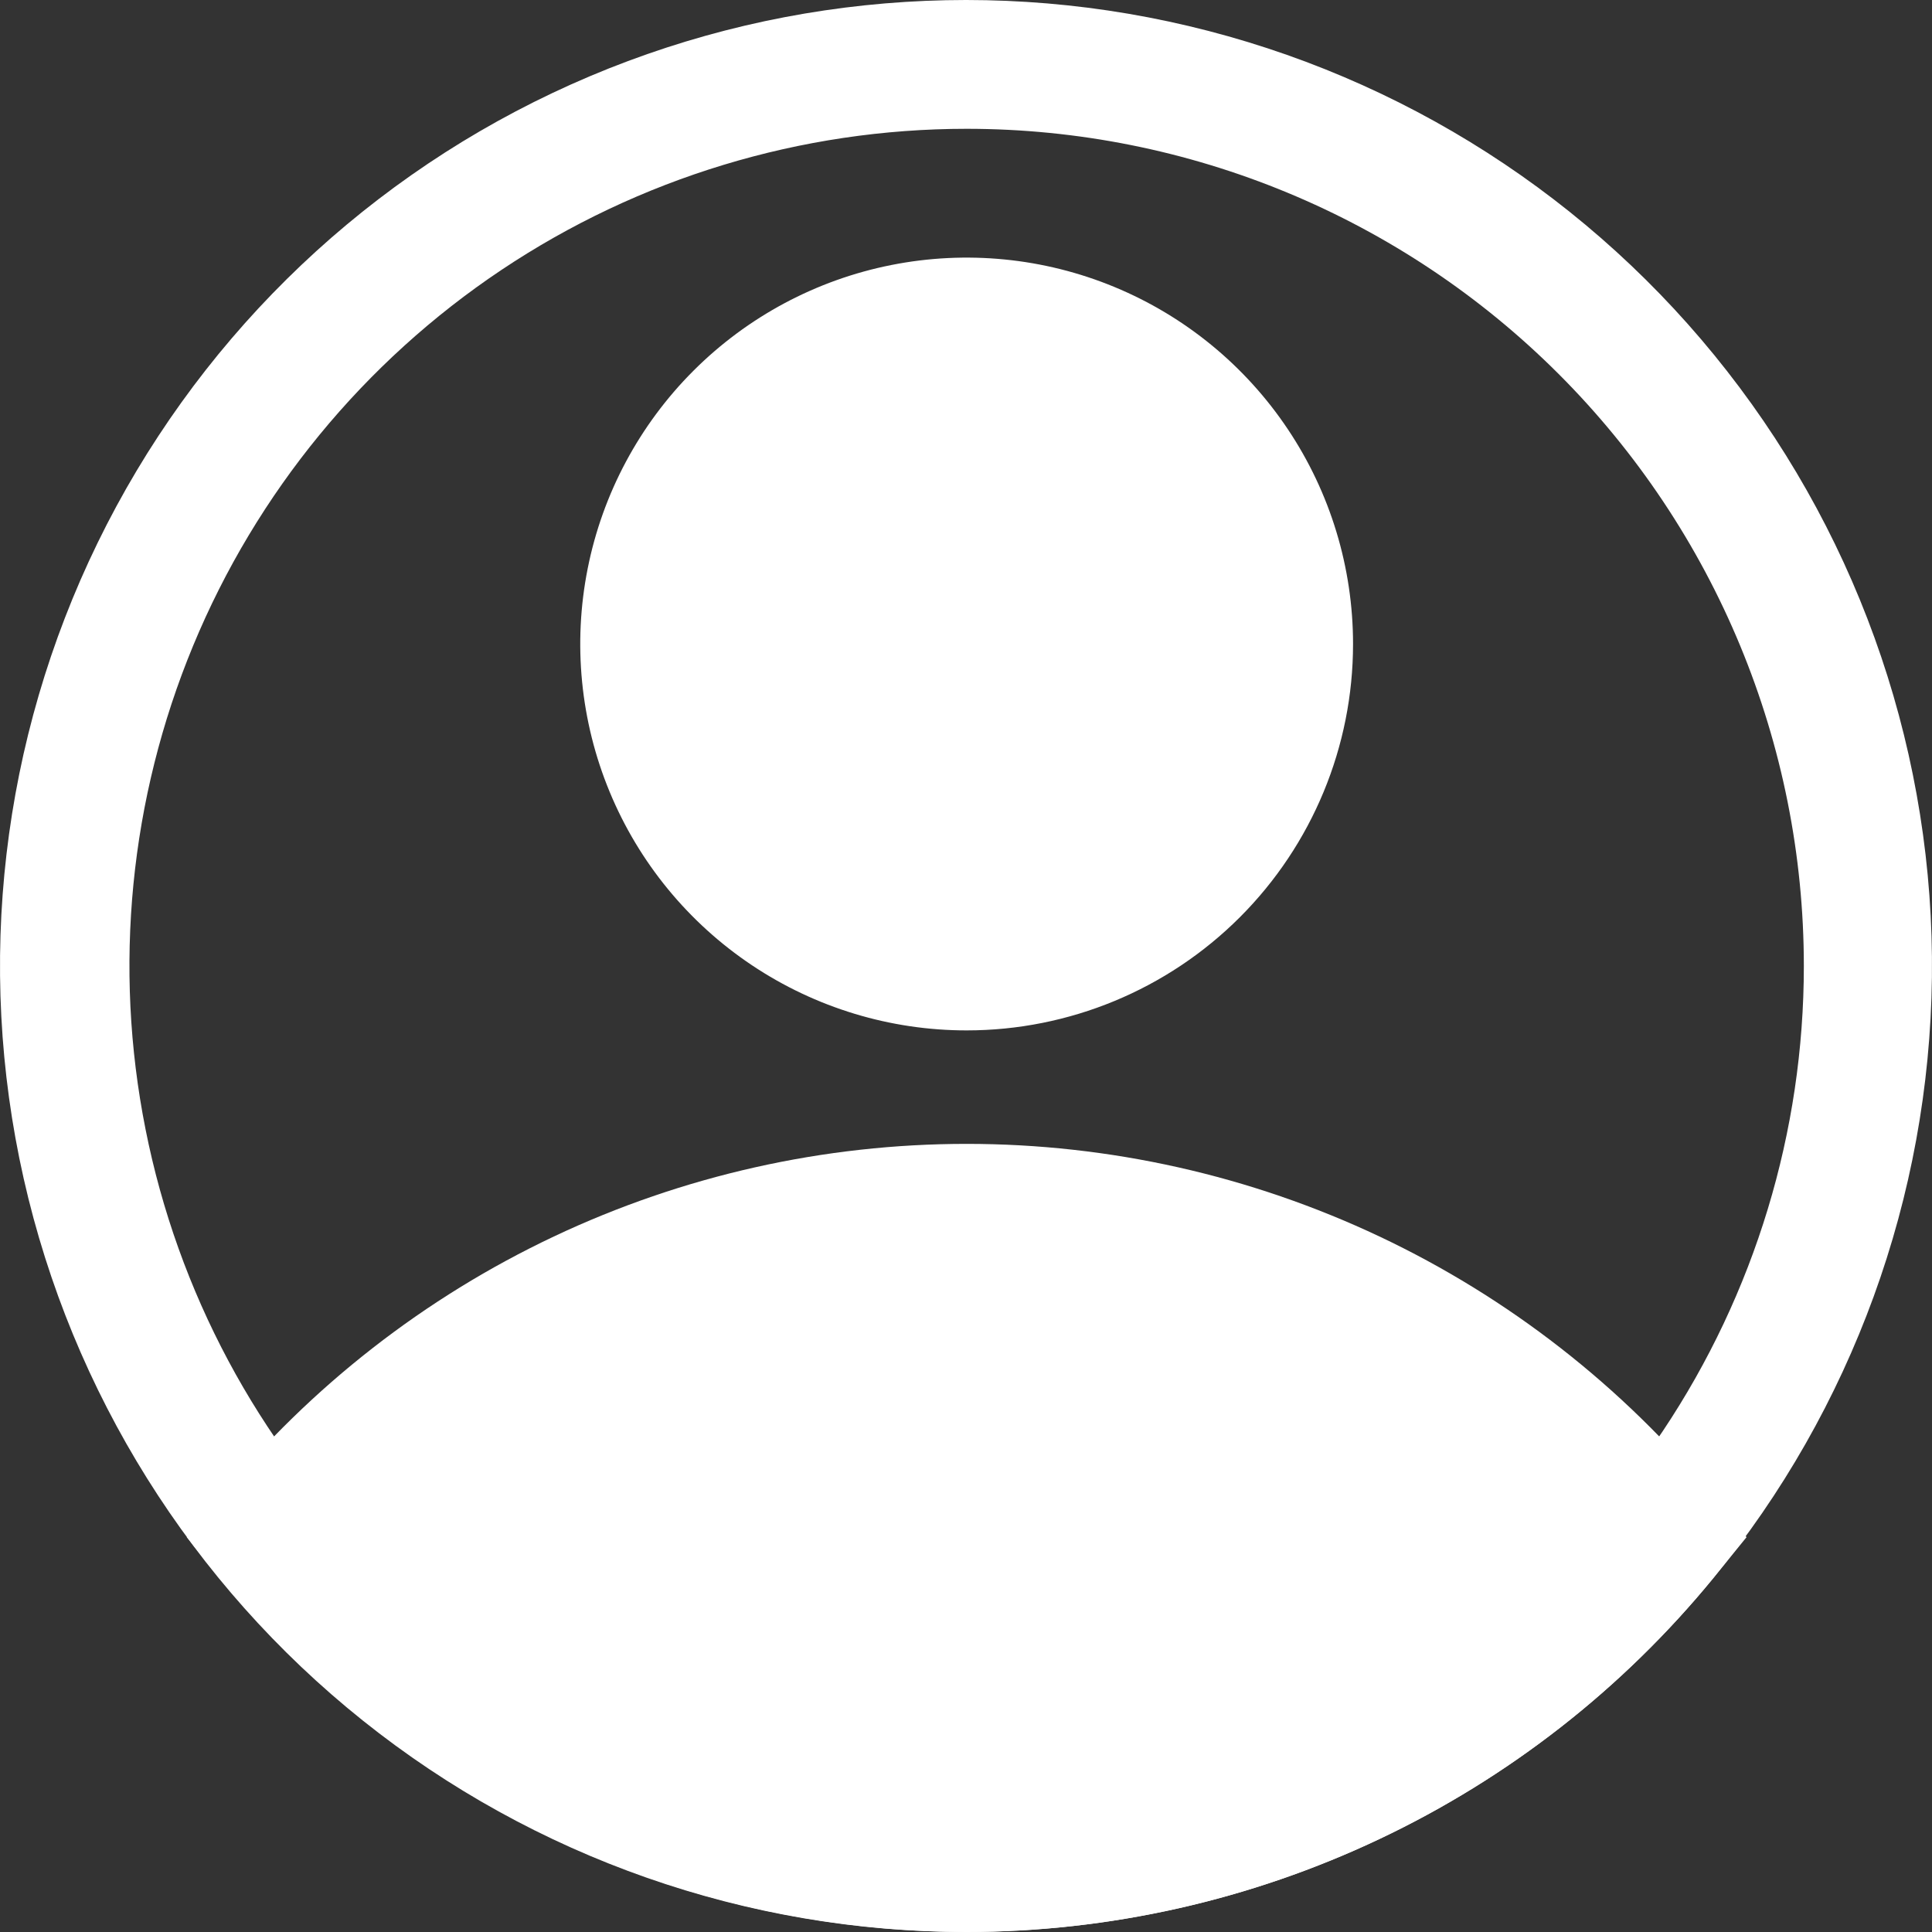 <svg width="45" height="45" viewBox="0 0 45 45" fill="none" xmlns="http://www.w3.org/2000/svg">
<rect x="0" y="0" width="45" height="45" fill="#333333" stroke="none"/>
<path d="M22.515 24C20.735 24 18.995 23.472 17.515 22.483C16.035 21.494 14.881 20.089 14.2 18.444C13.519 16.8 13.341 14.99 13.688 13.244C14.035 11.498 14.892 9.895 16.151 8.636C17.41 7.377 19.013 6.52 20.759 6.173C22.505 5.826 24.315 6.004 25.959 6.685C27.604 7.366 29.009 8.52 29.998 10C30.987 11.48 31.515 13.22 31.515 15C31.515 17.387 30.567 19.676 28.879 21.364C27.191 23.052 24.902 24 22.515 24ZM22.515 9C21.328 9 20.168 9.352 19.182 10.011C18.195 10.671 17.426 11.607 16.972 12.704C16.518 13.8 16.399 15.007 16.63 16.171C16.862 17.334 17.433 18.404 18.272 19.243C19.111 20.082 20.181 20.653 21.345 20.885C22.508 21.116 23.715 20.997 24.811 20.543C25.907 20.089 26.845 19.32 27.504 18.333C28.163 17.347 28.515 16.187 28.515 15C28.515 13.409 27.883 11.883 26.758 10.757C25.632 9.632 24.106 9 22.515 9Z" fill="white"/>
<path d="M22.515 44.999C19.189 44.997 15.904 44.257 12.898 42.833C9.892 41.41 7.239 39.337 5.13 36.764L4.35 35.804L5.13 34.859C7.241 32.29 9.895 30.221 12.901 28.8C15.907 27.38 19.19 26.643 22.515 26.643C25.84 26.643 29.123 27.38 32.13 28.8C35.136 30.221 37.789 32.29 39.9 34.859L40.68 35.804L39.9 36.764C37.791 39.337 35.138 41.41 32.132 42.833C29.126 44.257 25.841 44.997 22.515 44.999ZM8.28 35.819C10.104 37.772 12.311 39.33 14.762 40.394C17.213 41.459 19.858 42.008 22.53 42.008C25.203 42.008 27.847 41.459 30.298 40.394C32.749 39.33 34.956 37.772 36.78 35.819C34.956 33.866 32.749 32.309 30.298 31.244C27.847 30.18 25.203 29.631 22.53 29.631C19.858 29.631 17.213 30.18 14.762 31.244C12.311 32.309 10.104 33.866 8.28 35.819Z" fill="white"/>
<path d="M22.515 45C17.404 45.003 12.444 43.267 8.452 40.076C4.46 36.885 1.673 32.43 0.55 27.444C-0.573 22.458 0.035 17.238 2.274 12.643C4.513 8.049 8.249 4.354 12.868 2.166C17.487 -0.022 22.713 -0.572 27.686 0.606C32.66 1.784 37.084 4.62 40.23 8.648C43.377 12.675 45.059 17.654 44.998 22.764C44.938 27.875 43.14 32.813 39.9 36.765C37.791 39.337 35.138 41.41 32.132 42.834C29.126 44.258 25.841 44.998 22.515 45ZM22.515 3C18.658 3 14.888 4.144 11.681 6.286C8.475 8.429 5.975 11.475 4.499 15.038C3.023 18.601 2.637 22.522 3.39 26.304C4.142 30.087 5.999 33.562 8.726 36.289C11.454 39.016 14.928 40.873 18.711 41.625C22.493 42.378 26.414 41.992 29.977 40.516C33.541 39.04 36.586 36.54 38.729 33.334C40.871 30.127 42.015 26.357 42.015 22.5C42.015 17.328 39.961 12.368 36.304 8.711C32.647 5.054 27.687 3 22.515 3Z" fill="white"/>
<path d="M6.285 35.82C6.285 35.82 21.39 52.695 36.765 37.5L38.745 35.82C38.745 35.82 25.905 22.5 12.87 30.495L6.285 35.82Z" fill="white"/>
<path d="M22.515 22.5C26.657 22.5 30.015 19.142 30.015 15C30.015 10.858 26.657 7.5 22.515 7.5C18.373 7.5 15.015 10.858 15.015 15C15.015 19.142 18.373 22.5 22.515 22.5Z" fill="white"/>
</svg>
